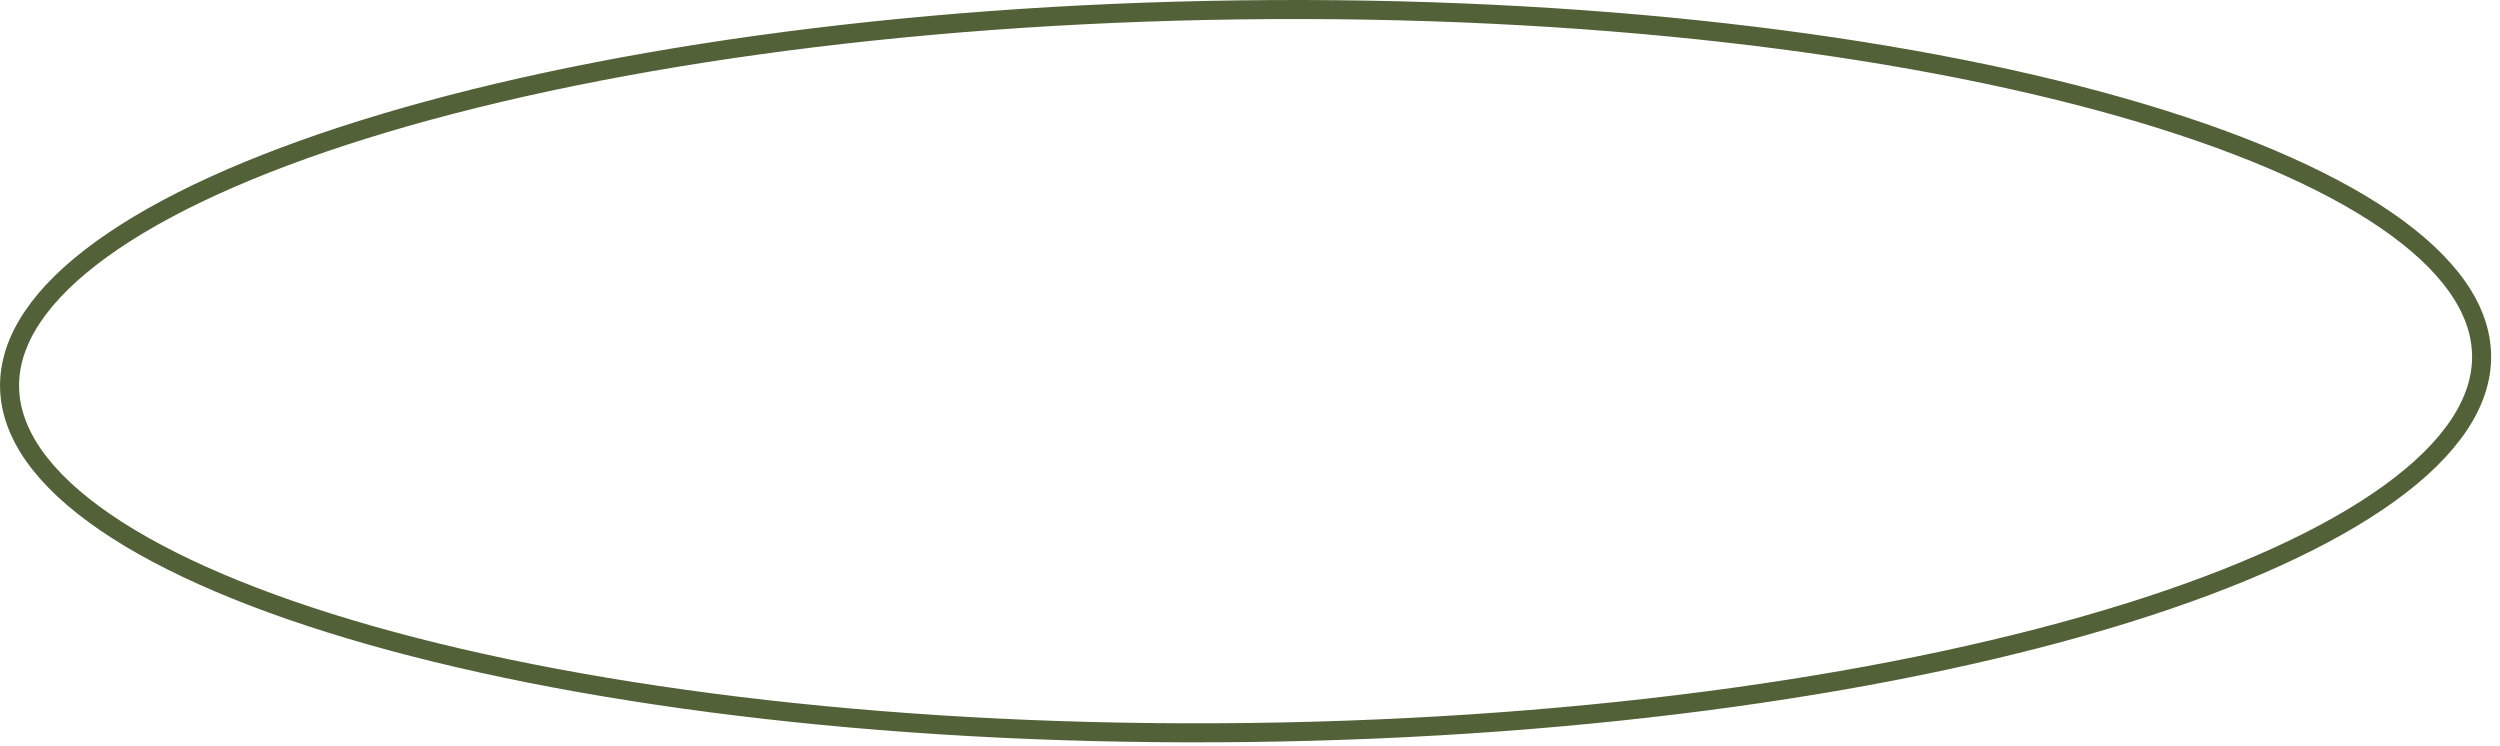 <?xml version="1.0" encoding="UTF-8"?> <svg xmlns="http://www.w3.org/2000/svg" width="248" height="74" viewBox="0 0 248 74" fill="none"><path d="M123.108 0.978C157.163 0.547 188.009 4.268 210.343 10.611C221.516 13.784 230.505 17.598 236.695 21.839C242.911 26.098 246.117 30.65 246.175 35.268C246.234 39.886 243.144 44.518 237.038 48.932C230.958 53.329 222.068 57.37 210.978 60.825C188.812 67.731 158.07 72.232 124.016 72.663C89.962 73.094 59.115 69.372 36.782 63.03C25.608 59.856 16.619 56.042 10.429 51.801C4.214 47.542 1.007 42.99 0.949 38.372C0.891 33.754 3.98 29.122 10.086 24.707C16.167 20.311 25.057 16.271 36.146 12.816C58.312 5.91 89.054 1.409 123.108 0.978Z" stroke="#526138" stroke-width="1.888"></path></svg> 